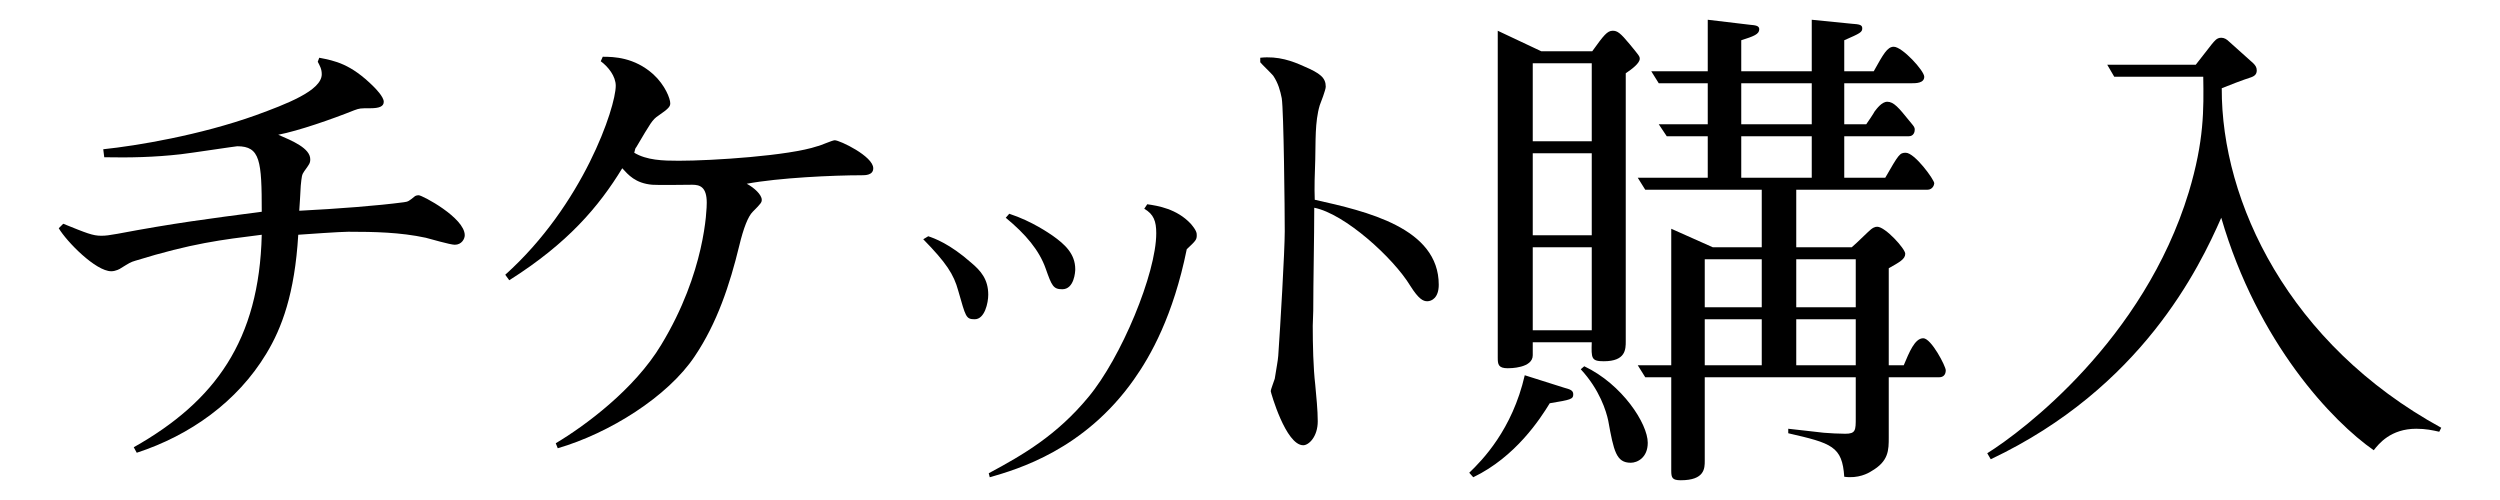 <?xml version="1.0" encoding="UTF-8"?>
<svg id="_レイヤー_2" data-name="レイヤー 2" xmlns="http://www.w3.org/2000/svg" xmlns:xlink="http://www.w3.org/1999/xlink" viewBox="0 0 100 20">
  <defs>
    <style>
      .cls-1 {
        clip-path: url(#clippath);
      }

      .cls-2 {
        fill: none;
      }

      .cls-2, .cls-3 {
        stroke-width: 0px;
      }

      .cls-3 {
        fill: #000;
      }

      .cls-4 {
        isolation: isolate;
      }
    </style>
    <clipPath id="clippath">
      <rect class="cls-2" width="100" height="20"/>
    </clipPath>
  </defs>
  <g id="_レイヤー_1-2" data-name="レイヤー 1">
    <g class="cls-1">
      <g class="cls-4">
        <path class="cls-3" d="M18.19,9.79c-.18,0-1-.24-1.16-.28-1.02-.22-2.06-.24-3.1-.24-.32,0-1.72.1-2,.12-.14,2.36-.66,3.74-1.28,4.76-1.16,1.92-3.04,3.26-5.18,3.96l-.12-.22c3.26-1.84,5.02-4.28,5.12-8.5-1.6.2-2.8.34-5.06,1.04-.2.06-.22.08-.58.3-.02.02-.2.12-.38.12-.62,0-1.78-1.18-2.1-1.72l.18-.18c.94.38,1.18.48,1.52.48.18,0,.32-.02.66-.08,2.22-.42,3.62-.6,5.76-.88,0-2.04-.06-2.62-.98-2.62-.06,0-1.9.28-2.26.32-1.06.12-2.04.14-3.06.12l-.04-.32c1.34-.14,3.86-.56,6.1-1.36,1.2-.44,2.64-.98,2.64-1.64,0-.22-.08-.34-.16-.5l.06-.16c.62.12,1.26.24,2.18,1.16.06.06.4.4.4.6,0,.18-.16.26-.54.26-.4,0-.42,0-.64.08-.9.36-2.22.82-3.04.98.56.24,1.28.54,1.28.98,0,.16-.04.2-.24.48-.1.14-.1.2-.14.58,0,.1-.06,1-.06,1,1.56-.08,3.12-.2,4.18-.34.18-.02.22-.06.42-.22.04-.04.1-.06.18-.06.14,0,1.84.9,1.84,1.6,0,.14-.12.38-.4.38Z"/>
        <path class="cls-3" d="M34.47,7.01c-1.14,0-3.32.1-4.6.34.3.16.6.44.6.64,0,.1-.02.14-.36.48q-.28.28-.54,1.36c-.38,1.56-.88,3.08-1.78,4.42-1.08,1.62-3.42,3.08-5.48,3.68l-.08-.2c1.14-.68,3.14-2.14,4.22-3.94,1.76-2.9,1.82-5.42,1.82-5.68,0-.64-.28-.72-.58-.72-.26,0-1.36.02-1.6,0-.68-.06-.96-.4-1.2-.66-.94,1.54-2.18,3-4.52,4.48l-.16-.22c3.12-2.8,4.42-6.7,4.42-7.56,0-.38-.3-.76-.6-.98l.08-.18c.44,0,1.26.02,2.02.7.48.44.68.98.68,1.16,0,.12-.04.2-.48.5-.24.16-.3.28-.88,1.26-.04.04-.04.06-.08.22.5.3,1.14.32,1.78.32,1.34,0,4.42-.2,5.54-.58.12-.02.6-.24.7-.24.2,0,1.54.64,1.54,1.12,0,.28-.32.28-.46.28Z"/>
        <path class="cls-3" d="M38.99,12.77c-.36,0-.36-.1-.66-1.14-.18-.66-.48-1.12-1.4-2.06l.2-.12c.24.08.86.3,1.72,1.06.38.32.68.66.68,1.28,0,.32-.14.98-.54.98ZM47.47,9.97c-.54,2.66-1.44,4.26-2.12,5.22-1.98,2.8-4.64,3.58-5.76,3.9l-.04-.16c1.38-.74,2.72-1.52,3.98-3.04,1.32-1.58,2.72-4.96,2.72-6.56,0-.48-.1-.76-.48-.98l.12-.18c.42.06,1.18.18,1.74.78.24.28.24.38.24.46,0,.18-.04.22-.4.56ZM42.49,11.57c-.36,0-.42-.14-.66-.82-.26-.74-.8-1.38-1.6-2.04l.14-.16c.92.3,1.62.8,1.74.88.48.34.9.72.9,1.34,0,.1-.04.8-.52.8Z"/>
        <path class="cls-3" d="M57.09,12.05c-.16,0-.34-.08-.68-.62-.68-1.12-2.62-2.88-3.84-3.12,0,1.16-.04,2.98-.04,4.12,0,.2-.02.4-.02.6,0,.76.02,1.68.1,2.36.04.44.1,1.02.1,1.46,0,.62-.36.96-.58.96-.7,0-1.3-2.12-1.3-2.16,0-.08.14-.42.16-.5.08-.52.12-.68.14-.92.08-1.14.26-4.2.26-4.98,0-.82-.04-4.8-.12-5.32-.06-.3-.14-.6-.34-.9-.08-.1-.46-.46-.52-.54v-.18c.72-.08,1.3.14,1.74.34.66.28.88.46.88.82,0,.12-.2.64-.24.74-.2.66-.16,1.5-.18,2.18-.02.54-.04,1.12-.02,1.6,2.06.46,4.96,1.12,4.96,3.4,0,.52-.28.66-.46.66Z"/>
        <path class="cls-3" d="M61.99,16.13c-.38.62-1.36,2.14-3.06,2.96l-.16-.18c.52-.5,1.72-1.72,2.22-3.9l1.58.5c.22.06.36.1.36.26,0,.2-.1.22-.94.36ZM65.03,2.93v10.72c0,.32,0,.8-.88.8-.5,0-.5-.12-.48-.76h-2.36v.52c0,.52-.92.52-1,.52-.38,0-.4-.16-.4-.42V1.23l1.74.82h2.04c.46-.64.6-.82.82-.82.18,0,.3.08.68.54.36.44.4.48.4.58,0,.18-.32.42-.56.58ZM63.67,2.53h-2.36v3.12h2.36v-3.12ZM63.67,6.13h-2.36v3.28h2.36v-3.28ZM63.67,9.89h-2.36v3.32h2.36v-3.32ZM65.23,18.51c-.58,0-.68-.46-.9-1.68-.08-.38-.34-1.24-1.1-2.06l.14-.12c1.52.72,2.54,2.3,2.54,3.06,0,.6-.42.8-.68.8ZM77.57,15.09h-2.02v2.4c0,.52,0,.96-.7,1.36-.12.08-.52.3-1.08.22-.08-1.22-.5-1.34-2.24-1.74v-.18c.22.02,1.22.14,1.42.16.26.02.6.04.86.04.42,0,.42-.14.42-.64v-1.62h-6.04v3.34c0,.3,0,.78-.96.78-.34,0-.38-.1-.38-.38v-3.74h-1.04l-.3-.48h1.34v-5.46l1.66.74h1.96v-2.3h-4.66l-.3-.48h2.8v-1.66h-1.64l-.32-.48h1.96v-1.64h-1.96l-.3-.48h2.26V.79l1.68.2c.24.02.38.04.38.18,0,.2-.22.28-.72.44v1.24h2.82V.79l1.6.16c.3.02.42.04.42.18,0,.16-.08.2-.72.48v1.24h1.18c.38-.68.54-.98.8-.98.34,0,1.22.96,1.22,1.2,0,.26-.34.26-.5.26h-2.7v1.64h.88c.06-.08.3-.44.34-.52.08-.1.28-.38.5-.38.26,0,.46.24.88.76.2.24.22.26.22.36,0,.08-.04.26-.24.26h-2.58v1.66h1.64c.54-.94.58-1,.82-1,.36,0,1.14,1.08,1.14,1.22,0,.06-.06.26-.28.26h-5.24v2.3h2.22c.14-.12.18-.16.64-.6.2-.2.3-.22.38-.22.32,0,1.12.88,1.12,1.08,0,.22-.24.34-.66.58v3.88h.6c.22-.52.44-1.08.78-1.08.32,0,.9,1.12.9,1.28,0,.18-.1.28-.26.28ZM70.47,10.37h-2.28v1.92h2.28v-1.92ZM70.47,12.77h-2.28v1.84h2.28v-1.84ZM72.47,3.33h-2.82v1.64h2.82v-1.64ZM72.47,5.45h-2.82v1.66h2.82v-1.66ZM74.23,10.37h-2.38v1.92h2.38v-1.92ZM74.23,12.77h-2.38v1.84h2.38v-1.84Z"/>
        <path class="cls-3" d="M87.83,2.59l.64-.82c.12-.14.2-.26.38-.26.12,0,.22.06.32.16l.96.86c.08.08.14.16.14.28,0,.14-.06.22-.22.28-.32.1-.94.34-1.18.44-.02,4.54,2.68,10.24,8.78,13.58l-.08.16c-.26-.06-.54-.12-.92-.12-1.02,0-1.5.6-1.7.86-1.64-1.14-4.64-4.28-6.1-9.3-.88,2-3.18,6.8-9.22,9.66l-.14-.24c1.44-.9,6.26-4.54,8.06-10.44.62-2.06.6-3.32.58-4.62h-3.56l-.28-.48h3.54Z"/>
      </g>
    </g>
  </g>
</svg>